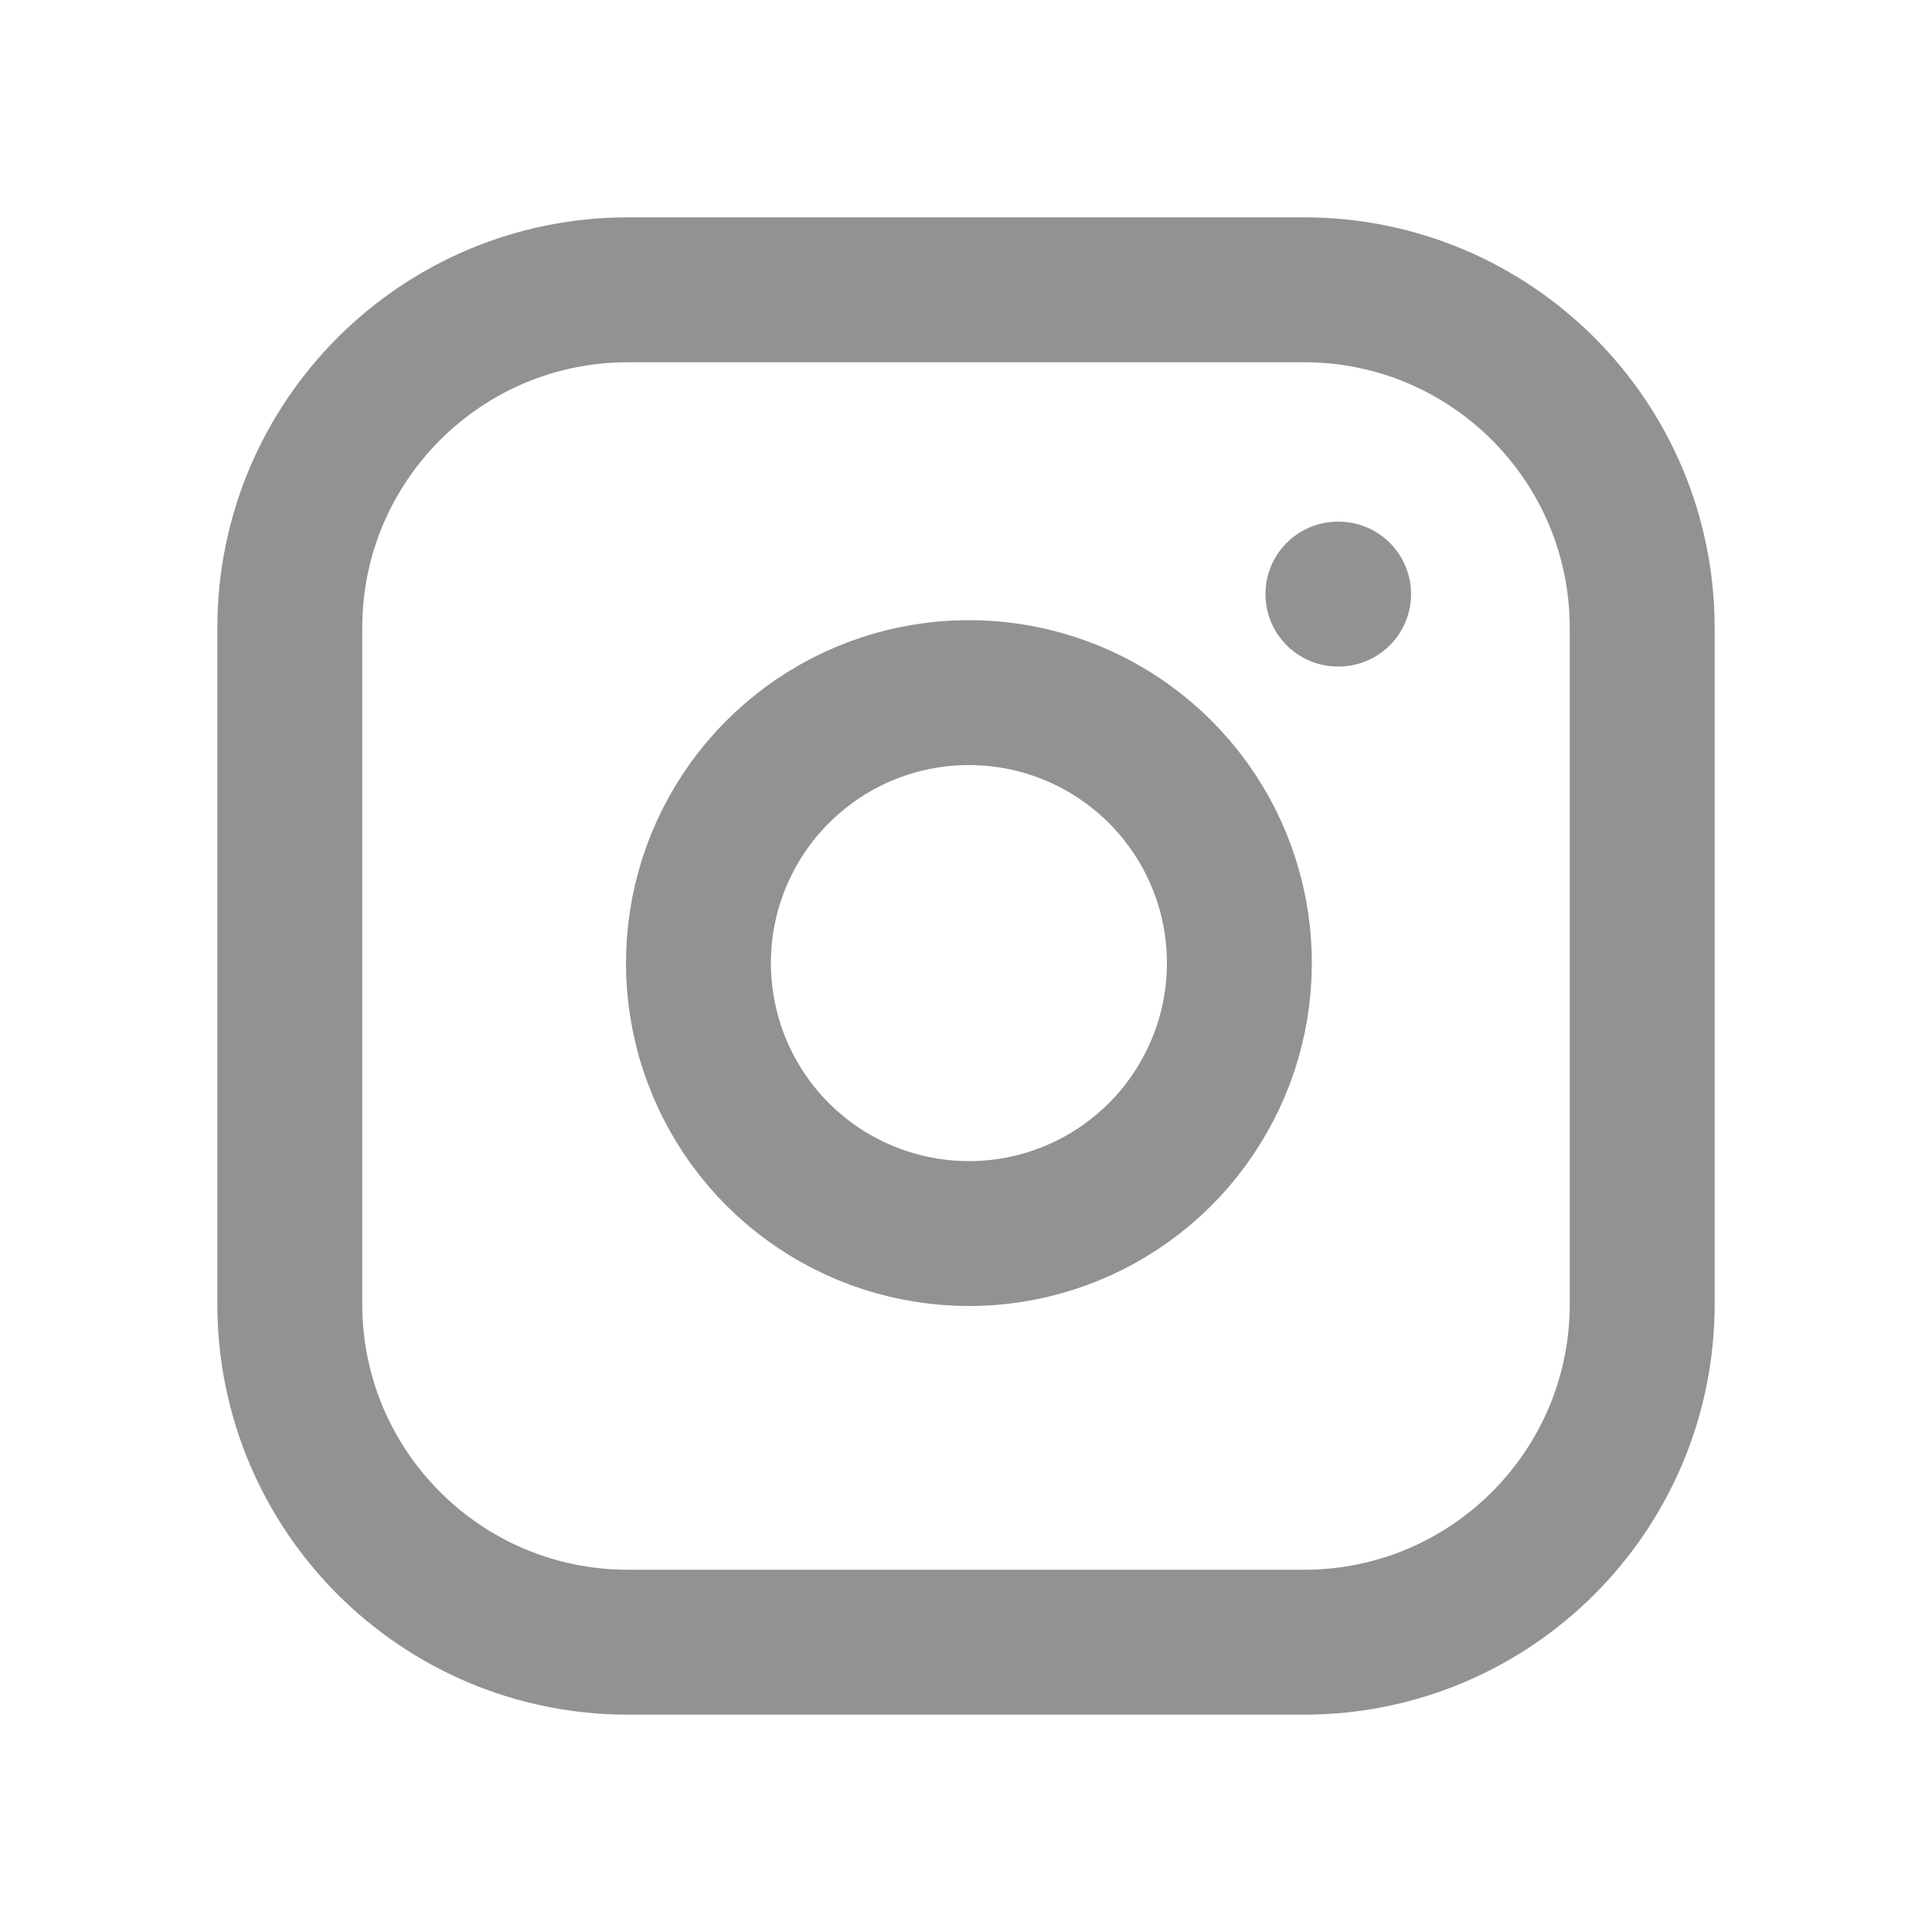 <svg width="20" height="20" viewBox="0 0 20 20" fill="none" xmlns="http://www.w3.org/2000/svg">
<path d="M13.85 6.15H13.857M6.5 3H13.5C15.433 3 17 4.567 17 6.5V13.5C17 15.433 15.433 17 13.5 17H6.5C4.567 17 3 15.433 3 13.5V6.5C3 4.567 4.567 3 6.5 3ZM12.8 9.559C12.886 10.142 12.787 10.737 12.515 11.259C12.244 11.782 11.815 12.206 11.289 12.471C10.763 12.736 10.167 12.828 9.585 12.734C9.004 12.641 8.467 12.366 8.05 11.95C7.634 11.533 7.359 10.996 7.266 10.415C7.172 9.833 7.264 9.237 7.529 8.711C7.794 8.185 8.218 7.756 8.741 7.484C9.263 7.213 9.858 7.114 10.441 7.2C11.035 7.288 11.585 7.565 12.01 7.99C12.435 8.415 12.712 8.965 12.8 9.559Z" stroke="#929292" stroke-width="1.5" stroke-linecap="round" stroke-linejoin="round"/>
</svg>
